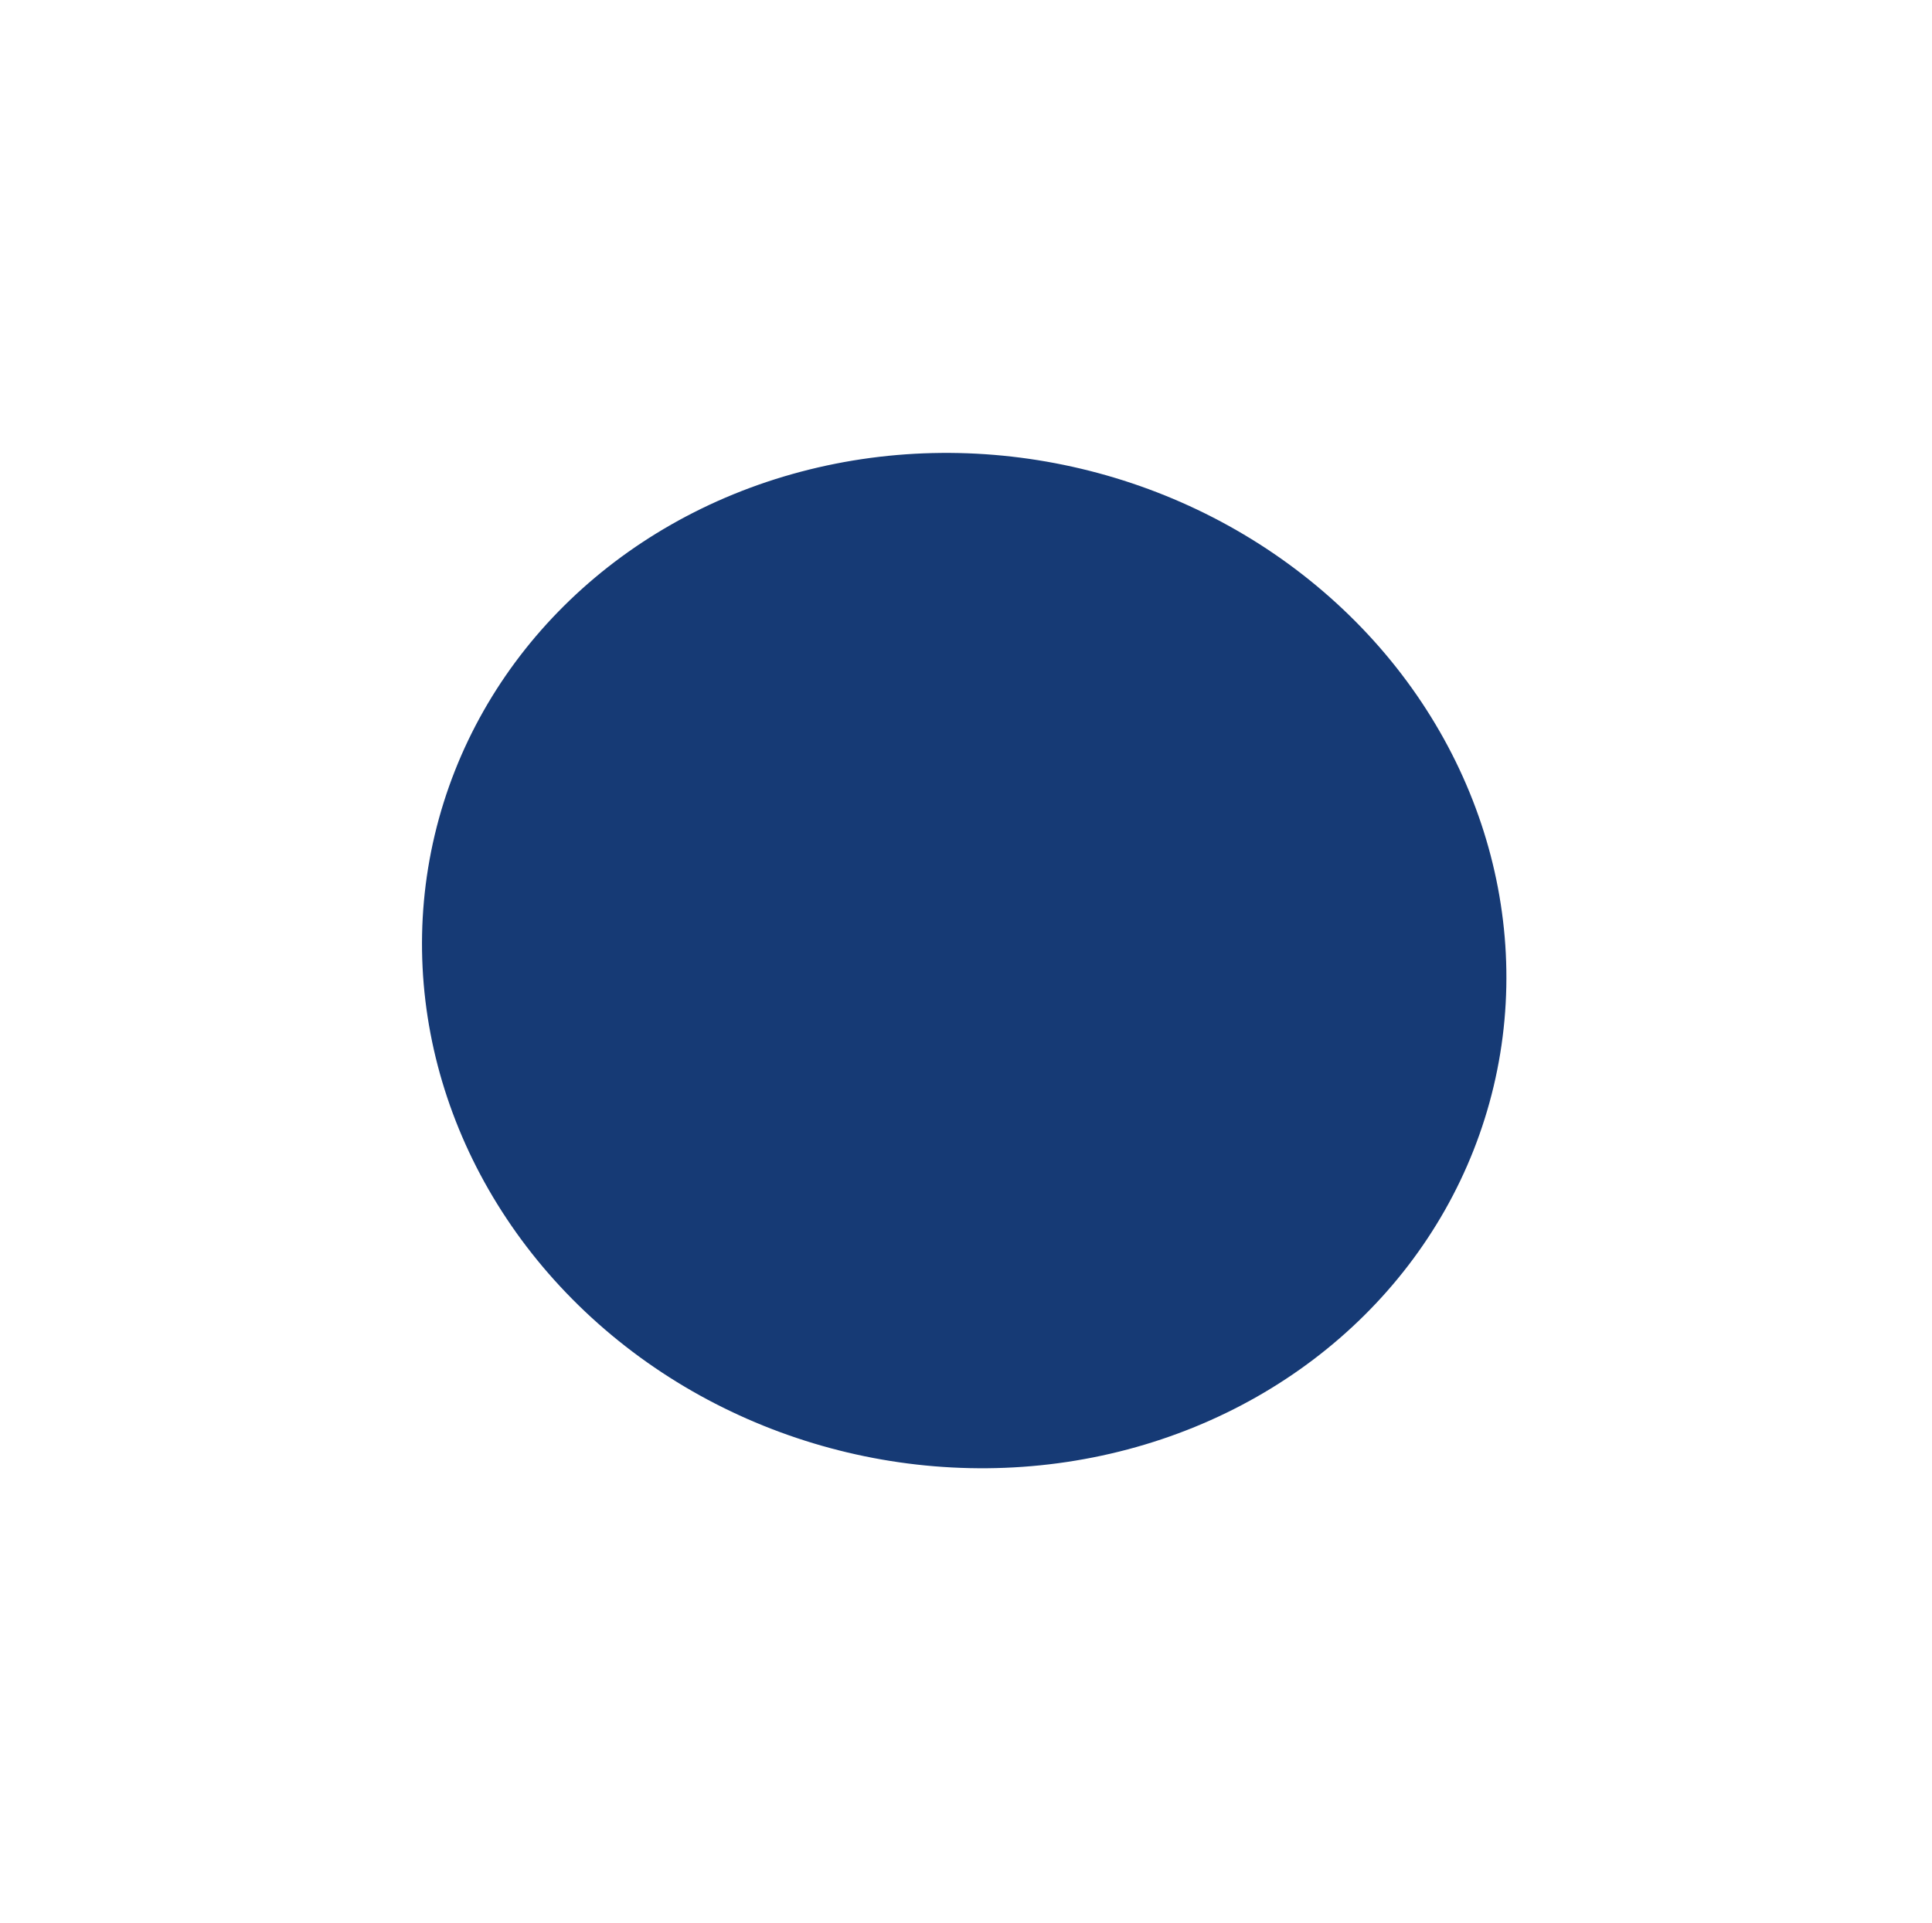 <?xml version="1.0" encoding="UTF-8"?> <svg xmlns="http://www.w3.org/2000/svg" width="221" height="220" viewBox="0 0 221 220" fill="none"><ellipse cx="110.294" cy="109.909" rx="62.248" ry="57.843" transform="rotate(13.36 110.294 109.909)" fill="#163A75"></ellipse></svg> 